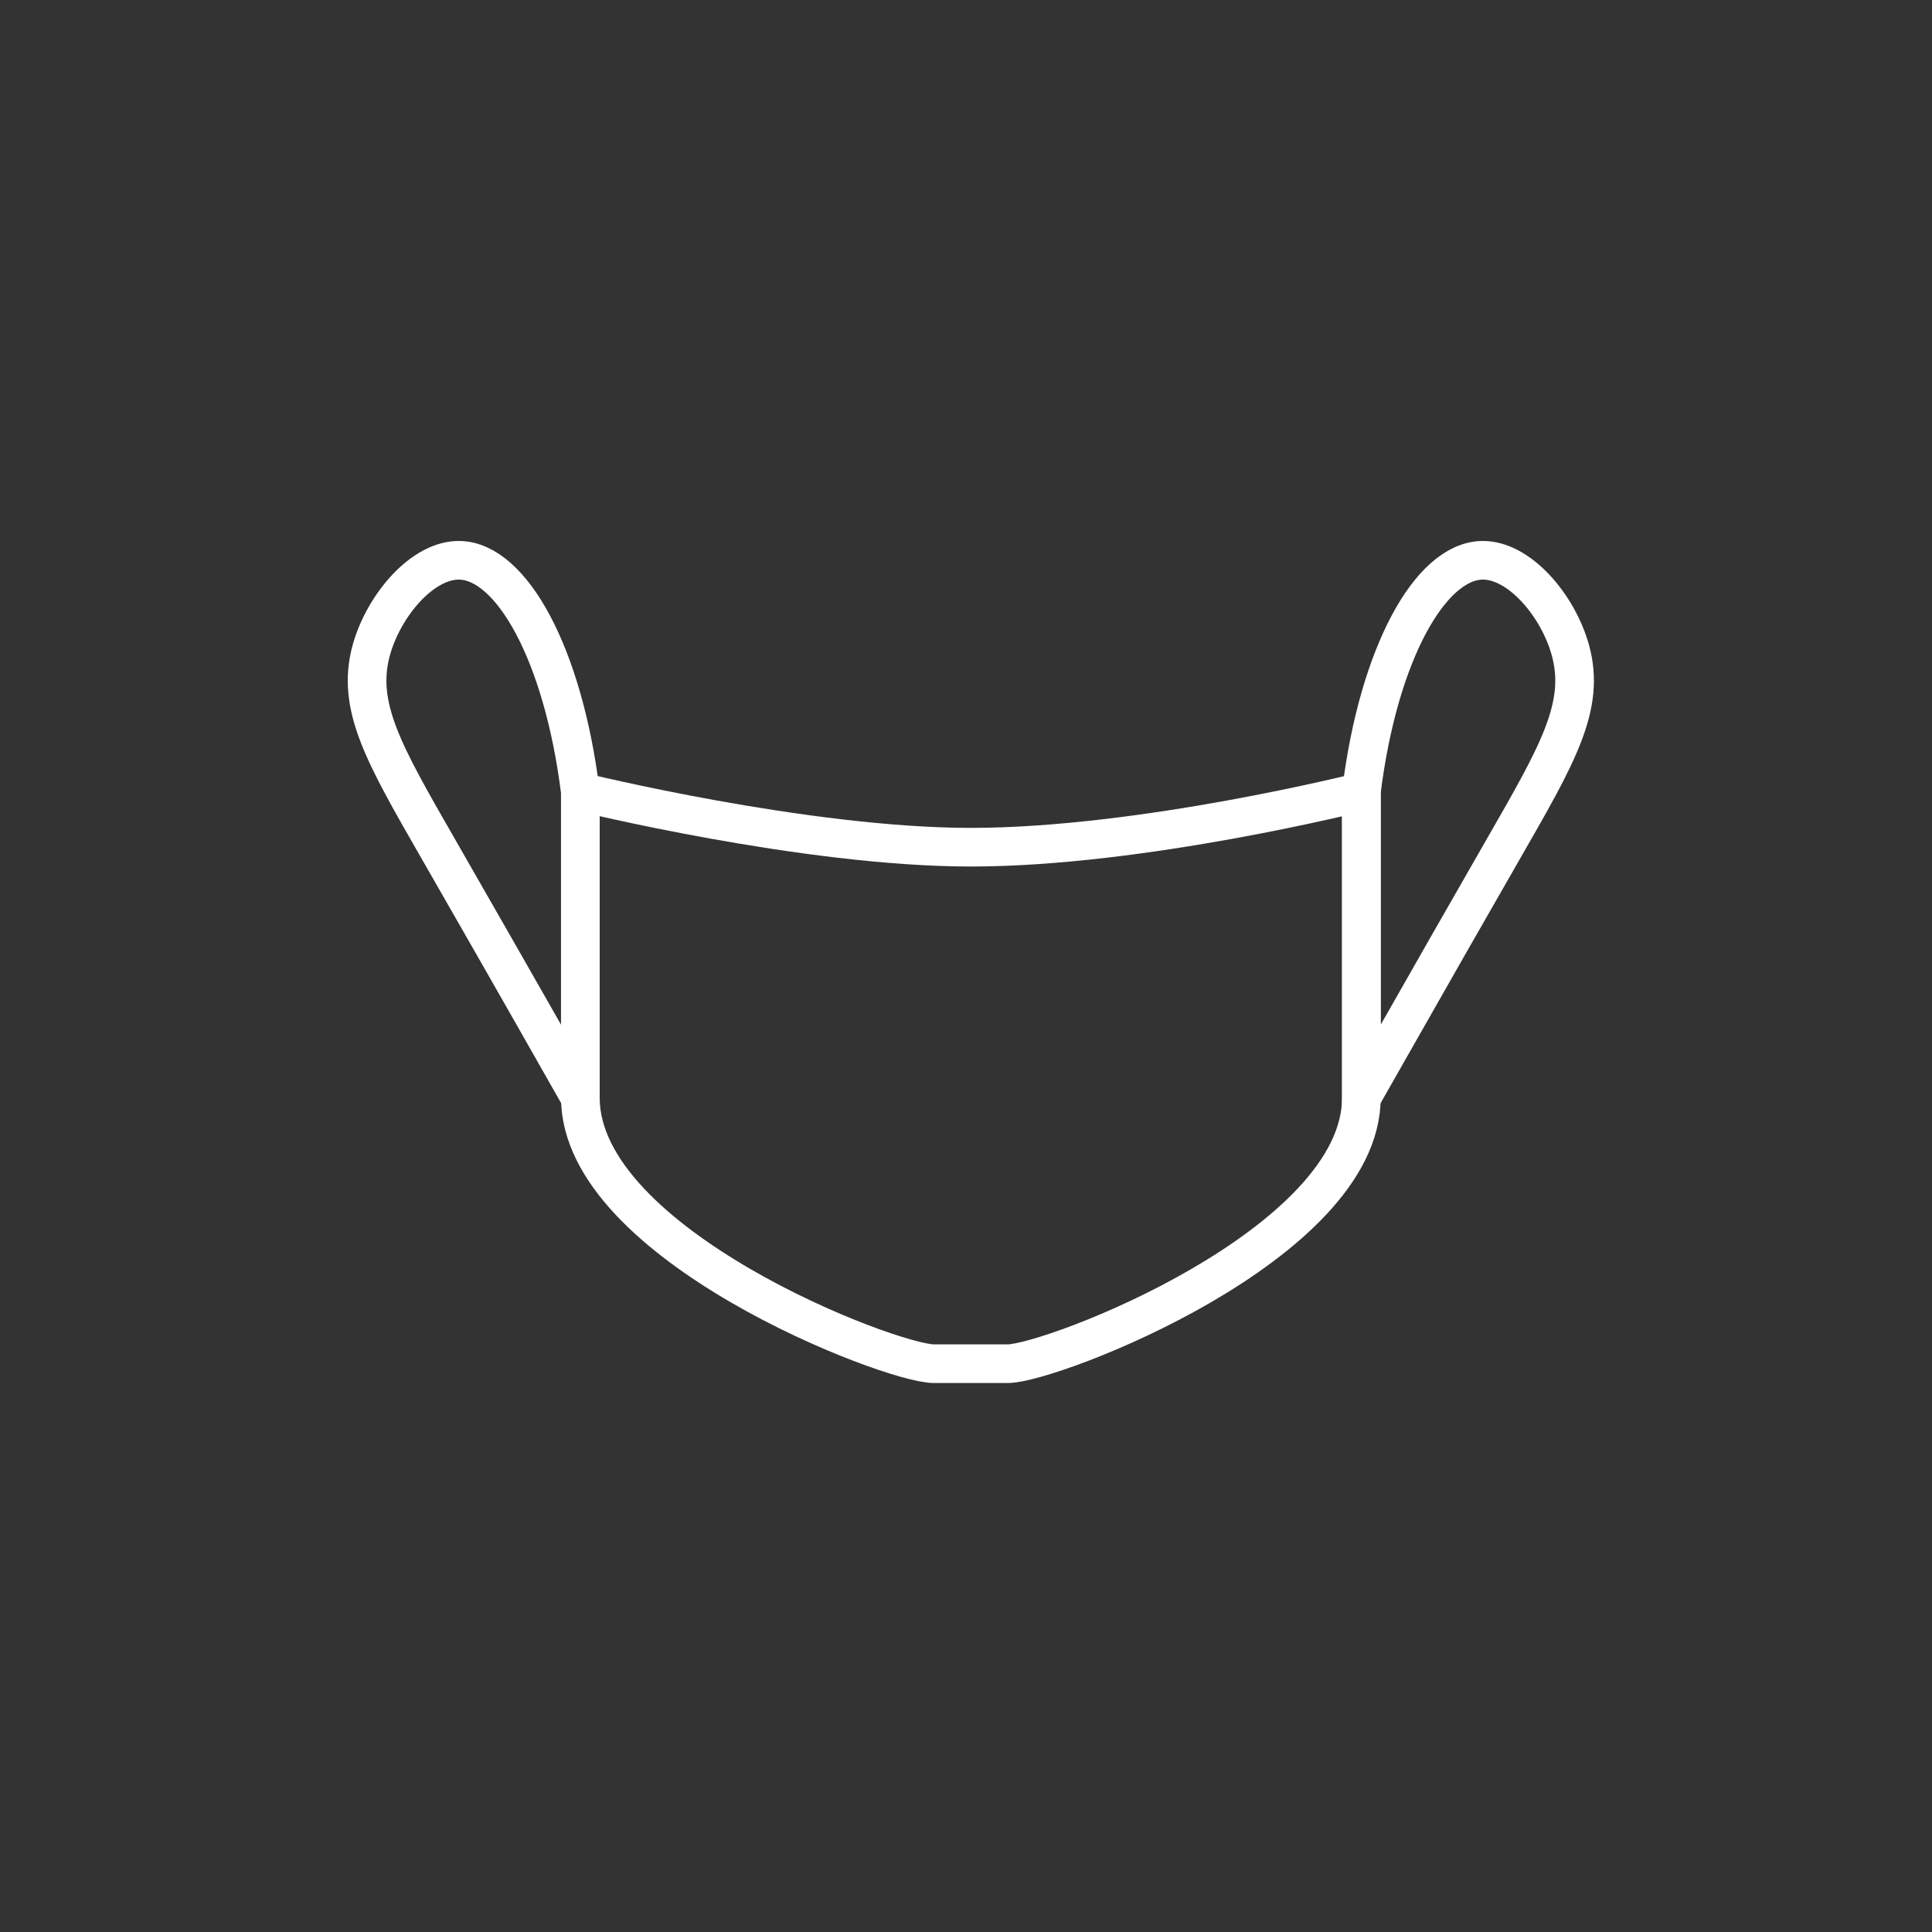 <svg xmlns="http://www.w3.org/2000/svg" width="100" height="100" viewBox="0 0 100 100">
  <rect x="0" y="0" width="100" height="100" fill="#333333" stroke="none"/>
  <g id="sec4_ico_mask" transform="translate(-1255 -537)">
    <rect id="Rectangle_25" data-name="Rectangle 25" width="100" height="100" rx="12" transform="translate(1255 537)" fill="none"/>
    <g id="Group_156" data-name="Group 156" transform="translate(1274 566)">
      <path id="Path_622" data-name="Path 622" d="M1925.259,601h-3.821c-2.253,0-18.3-6.164-18.3-13.767V571.4s11.617,2.866,20.213,2.866c8.886,0,20.212-2.866,20.212-2.866v15.836C1943.562,594.838,1927.512,601,1925.259,601Z" transform="translate(-1892.099 -559.415)" fill="none" stroke="#fff" stroke-miterlimit="10" stroke-width="2"/>
      <path id="Path_623" data-name="Path 623" d="M1935.239,563.73c1.933-.053,3.957,2.342,4.593,4.662.79,2.891-.655,5.37-3.47,10.274-1.355,2.359-3.756,6.552-7.352,12.883V575.713C1929.9,568.549,1932.572,563.805,1935.239,563.73Z" transform="translate(-1877.546 -563.729)" fill="none" stroke="#fff" stroke-miterlimit="10" stroke-width="2"/>
      <path id="Path_624" data-name="Path 624" d="M1900.88,563.73c-1.931-.053-3.956,2.342-4.592,4.662-.791,2.891.655,5.37,3.47,10.274,1.355,2.359,3.758,6.552,7.353,12.883V575.713C1906.214,568.549,1903.548,563.805,1900.88,563.73Z" transform="translate(-1896.073 -563.729)" fill="none" stroke="#fff" stroke-miterlimit="10" stroke-width="2"/>
    </g>
  </g>
</svg>
